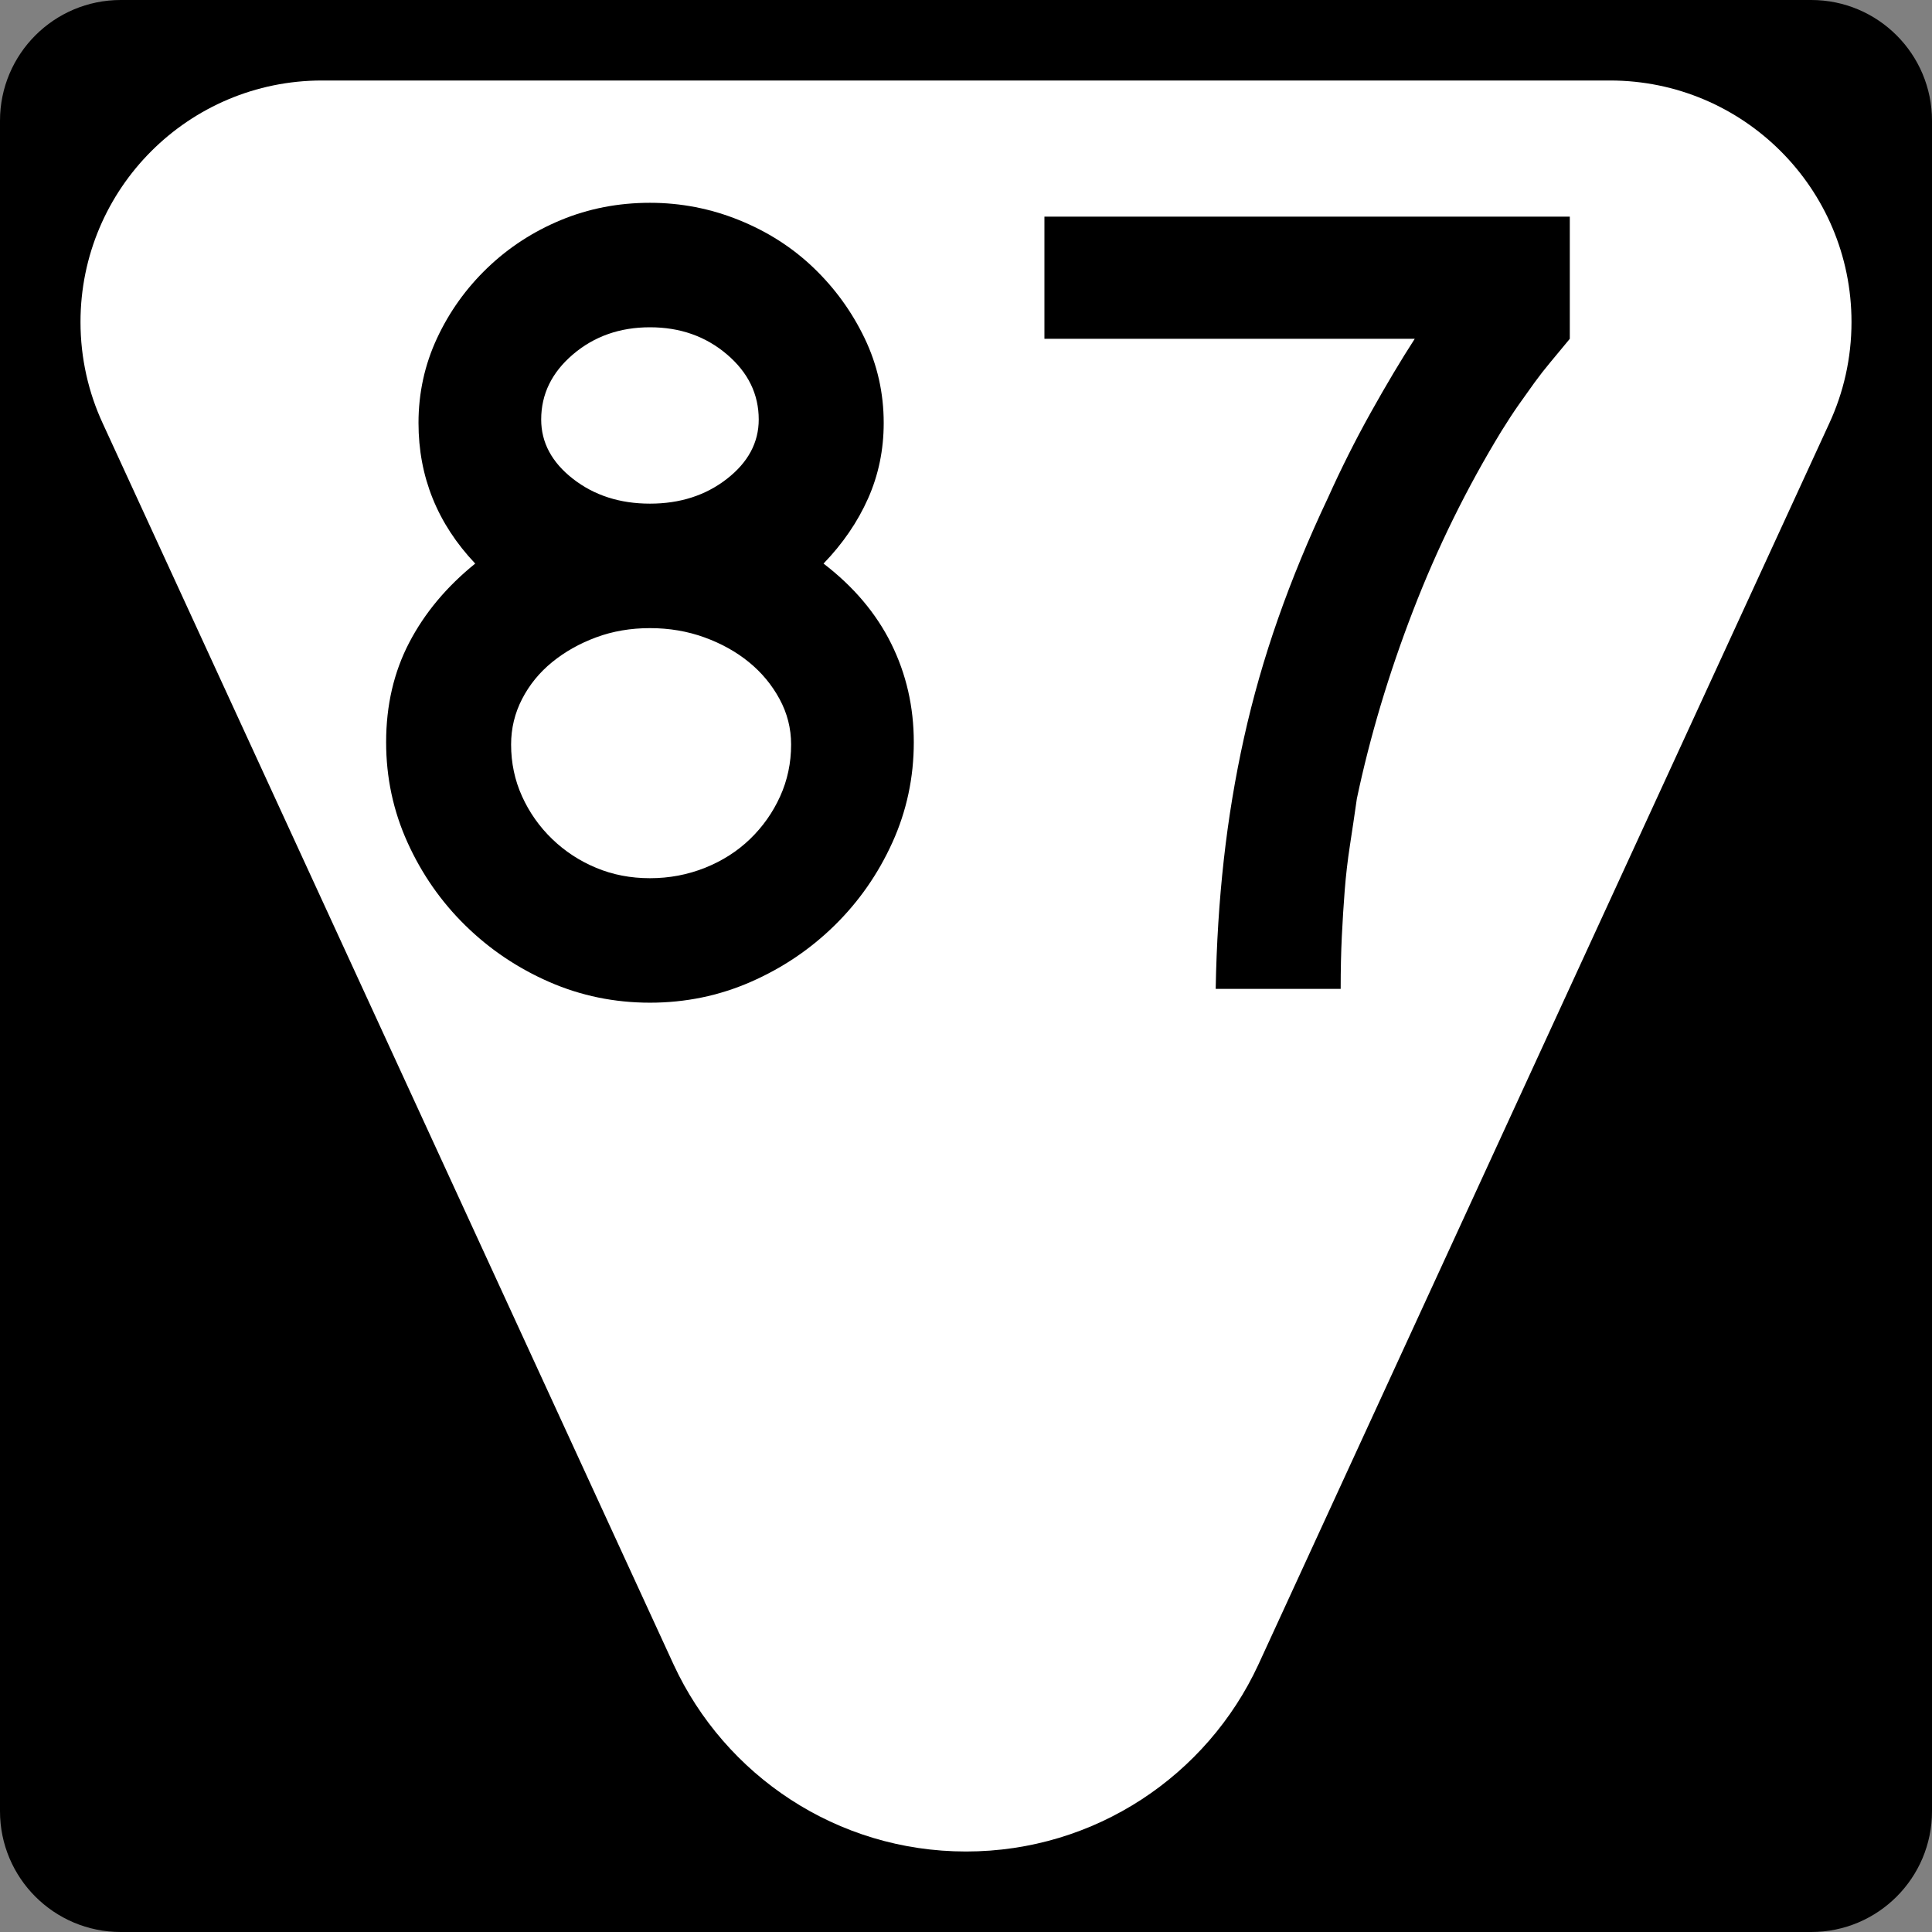 <?xml version="1.0" encoding="UTF-8" standalone="no"?>
<!-- Generator: Adobe Illustrator 12.0.0, SVG Export Plug-In . SVG Version: 6.00 Build 51448)  -->
<svg
   xmlns:dc="http://purl.org/dc/elements/1.1/"
   xmlns:cc="http://web.resource.org/cc/"
   xmlns:rdf="http://www.w3.org/1999/02/22-rdf-syntax-ns#"
   xmlns:svg="http://www.w3.org/2000/svg"
   xmlns="http://www.w3.org/2000/svg"
   xmlns:sodipodi="http://sodipodi.sourceforge.net/DTD/sodipodi-0.dtd"
   xmlns:inkscape="http://www.inkscape.org/namespaces/inkscape"
   version="1.1"
   id="Layer_1"
   width="384"
   height="384"
   viewBox="0 0 384 384"
   overflow="visible"
   enable-background="new 0 0 384 384"
   xml:space="preserve"
   sodipodi:version="0.32"
   inkscape:version="0.45"
   sodipodi:docname="Secondary_Tennessee_88.svg"
   sodipodi:docbase="C:\Documents and Settings\sdhill\My Documents\My Pictures\Road Pics\signs"
   inkscape:output_extension="org.inkscape.output.svg.inkscape"
   sodipodi:modified="true"><rect x="0" y="0" width="384" height="384" fill="#808080" stroke="none"/><defs
   id="defs20" /><sodipodi:namedview
   inkscape:window-height="968"
   inkscape:window-width="1280"
   inkscape:pageshadow="2"
   inkscape:pageopacity="0.0"
   guidetolerance="10.0"
   gridtolerance="10.0"
   objecttolerance="10.0"
   borderopacity="1.0"
   bordercolor="#666666"
   pagecolor="#ffffff"
   id="base"
   inkscape:zoom="0.98177083"
   inkscape:cx="192"
   inkscape:cy="192"
   inkscape:window-x="0"
   inkscape:window-y="22"
   inkscape:current-layer="Layer_1" />
<g
   id="g3">
	<g
   id="g5">
		<path
   d="M0,24C0,10.745,10.745,0,24,0h336c13.255,0,24,10.745,24,24v336c0,13.255-10.745,24-24,24H24    c-13.255,0-24-10.745-24-24V24L0,24z"
   id="path7" />
		<path
   d="M192,192"
   id="path9" />
	</g>
	<path
   fill-rule="evenodd"
   clip-rule="evenodd"
   fill="#FFFFFF"
   d="M320,16c26.511,0,48,21.49,48,48   c0,7.201-1.585,14.031-4.427,20.162L250.098,330.883C239.94,352.799,217.745,368,192,368   c-25.745,0-47.939-15.201-58.097-37.117L20.427,84.162C17.586,78.031,16,71.201,16,64   c0-26.51,21.49-48,48-48C81.346,16,302.655,16,320,16z"
   id="path11" />
</g>

<path
   transform="scale(1.002,0.998)"
   style="font-size:229.542px;font-weight:bold;fill:#000000;fill-opacity:1;fill-rule:evenodd;font-family:Roadgeek 2005 Series D"
   d="M 181.261,147.819 C 181.261,154.857 179.845,161.513 177.013,167.787 C 174.18,174.061 170.354,179.571 165.535,184.315 C 160.715,189.06 155.168,192.809 148.894,195.562 C 142.62,198.315 135.964,199.691 128.926,199.691 C 121.884,199.691 115.226,198.315 108.951,195.562 C 102.677,192.809 97.13,189.06 92.311,184.315 C 87.491,179.571 83.667,174.061 80.837,167.787 C 78.007,161.513 76.592,154.857 76.592,147.819 C 76.592,140.473 78.121,133.854 81.18,127.963 C 84.239,122.072 88.601,116.831 94.265,112.24 C 86.765,104.283 83.015,94.947 83.015,84.234 C 83.015,78.266 84.24,72.642 86.689,67.362 C 89.139,62.083 92.467,57.415 96.675,53.359 C 100.883,49.304 105.741,46.128 111.249,43.832 C 116.757,41.537 122.65,40.39 128.926,40.389 C 135.049,40.39 140.94,41.537 146.6,43.832 C 152.26,46.128 157.195,49.304 161.405,53.359 C 165.615,57.415 168.982,62.083 171.507,67.362 C 174.031,72.642 175.293,78.266 175.293,84.234 C 175.293,89.591 174.259,94.603 172.193,99.27 C 170.127,103.938 167.181,108.261 163.356,112.24 C 169.324,116.831 173.801,122.148 176.785,128.191 C 179.769,134.234 181.261,140.777 181.261,147.819 L 181.261,147.819 z M 150.502,83.548 C 150.502,78.495 148.398,74.17 144.19,70.574 C 139.983,66.978 134.895,65.18 128.926,65.18 C 122.958,65.18 117.87,66.978 113.662,70.574 C 109.455,74.17 107.351,78.495 107.351,83.548 C 107.351,88.138 109.455,92.079 113.662,95.369 C 117.87,98.659 122.958,100.304 128.926,100.304 C 134.895,100.304 139.983,98.659 144.19,95.369 C 148.398,92.079 150.502,88.138 150.502,83.548 L 150.502,83.548 z M 156.926,148.274 C 156.925,145.061 156.161,142.04 154.631,139.21 C 153.102,136.38 151.075,133.931 148.551,131.865 C 146.027,129.799 143.081,128.154 139.714,126.93 C 136.347,125.706 132.751,125.095 128.926,125.095 C 125.102,125.095 121.544,125.706 118.254,126.93 C 114.964,128.154 112.056,129.799 109.529,131.865 C 107.003,133.931 105.013,136.38 103.561,139.21 C 102.109,142.04 101.382,145.061 101.383,148.274 C 101.382,151.95 102.109,155.394 103.561,158.607 C 105.013,161.82 107.003,164.65 109.529,167.097 C 112.056,169.544 114.964,171.456 118.254,172.834 C 121.544,174.212 125.102,174.901 128.926,174.9 C 132.751,174.901 136.386,174.212 139.83,172.834 C 143.274,171.456 146.258,169.544 148.782,167.097 C 151.306,164.65 153.295,161.82 154.747,158.607 C 156.199,155.394 156.925,151.95 156.926,148.274 L 156.926,148.274 z M 311.387,67.478 C 310.009,69.159 308.746,70.689 307.597,72.066 C 306.448,73.444 305.377,74.822 304.382,76.199 C 303.387,77.577 302.355,79.031 301.286,80.56 C 300.216,82.089 299.067,83.849 297.839,85.838 C 290.956,97.163 285.104,109.1 280.285,121.648 C 275.465,134.197 271.752,146.668 269.147,159.062 C 268.689,162.275 268.231,165.374 267.774,168.358 C 267.316,171.342 266.971,174.326 266.74,177.31 C 266.509,180.294 266.318,183.356 266.166,186.494 C 266.014,189.632 265.938,193.114 265.938,196.938 L 241.147,196.938 C 241.301,188.061 241.837,179.491 242.755,171.23 C 243.673,162.969 245.011,154.859 246.769,146.901 C 248.527,138.944 250.784,131.024 253.539,123.144 C 256.295,115.263 259.585,107.267 263.409,99.155 C 266.011,93.341 268.842,87.678 271.903,82.168 C 274.964,76.657 277.872,71.761 280.628,67.478 L 207.173,67.478 L 207.173,43.142 L 311.387,43.142 L 311.387,67.478 L 311.387,67.478 z "
   id="text2217" /></svg>